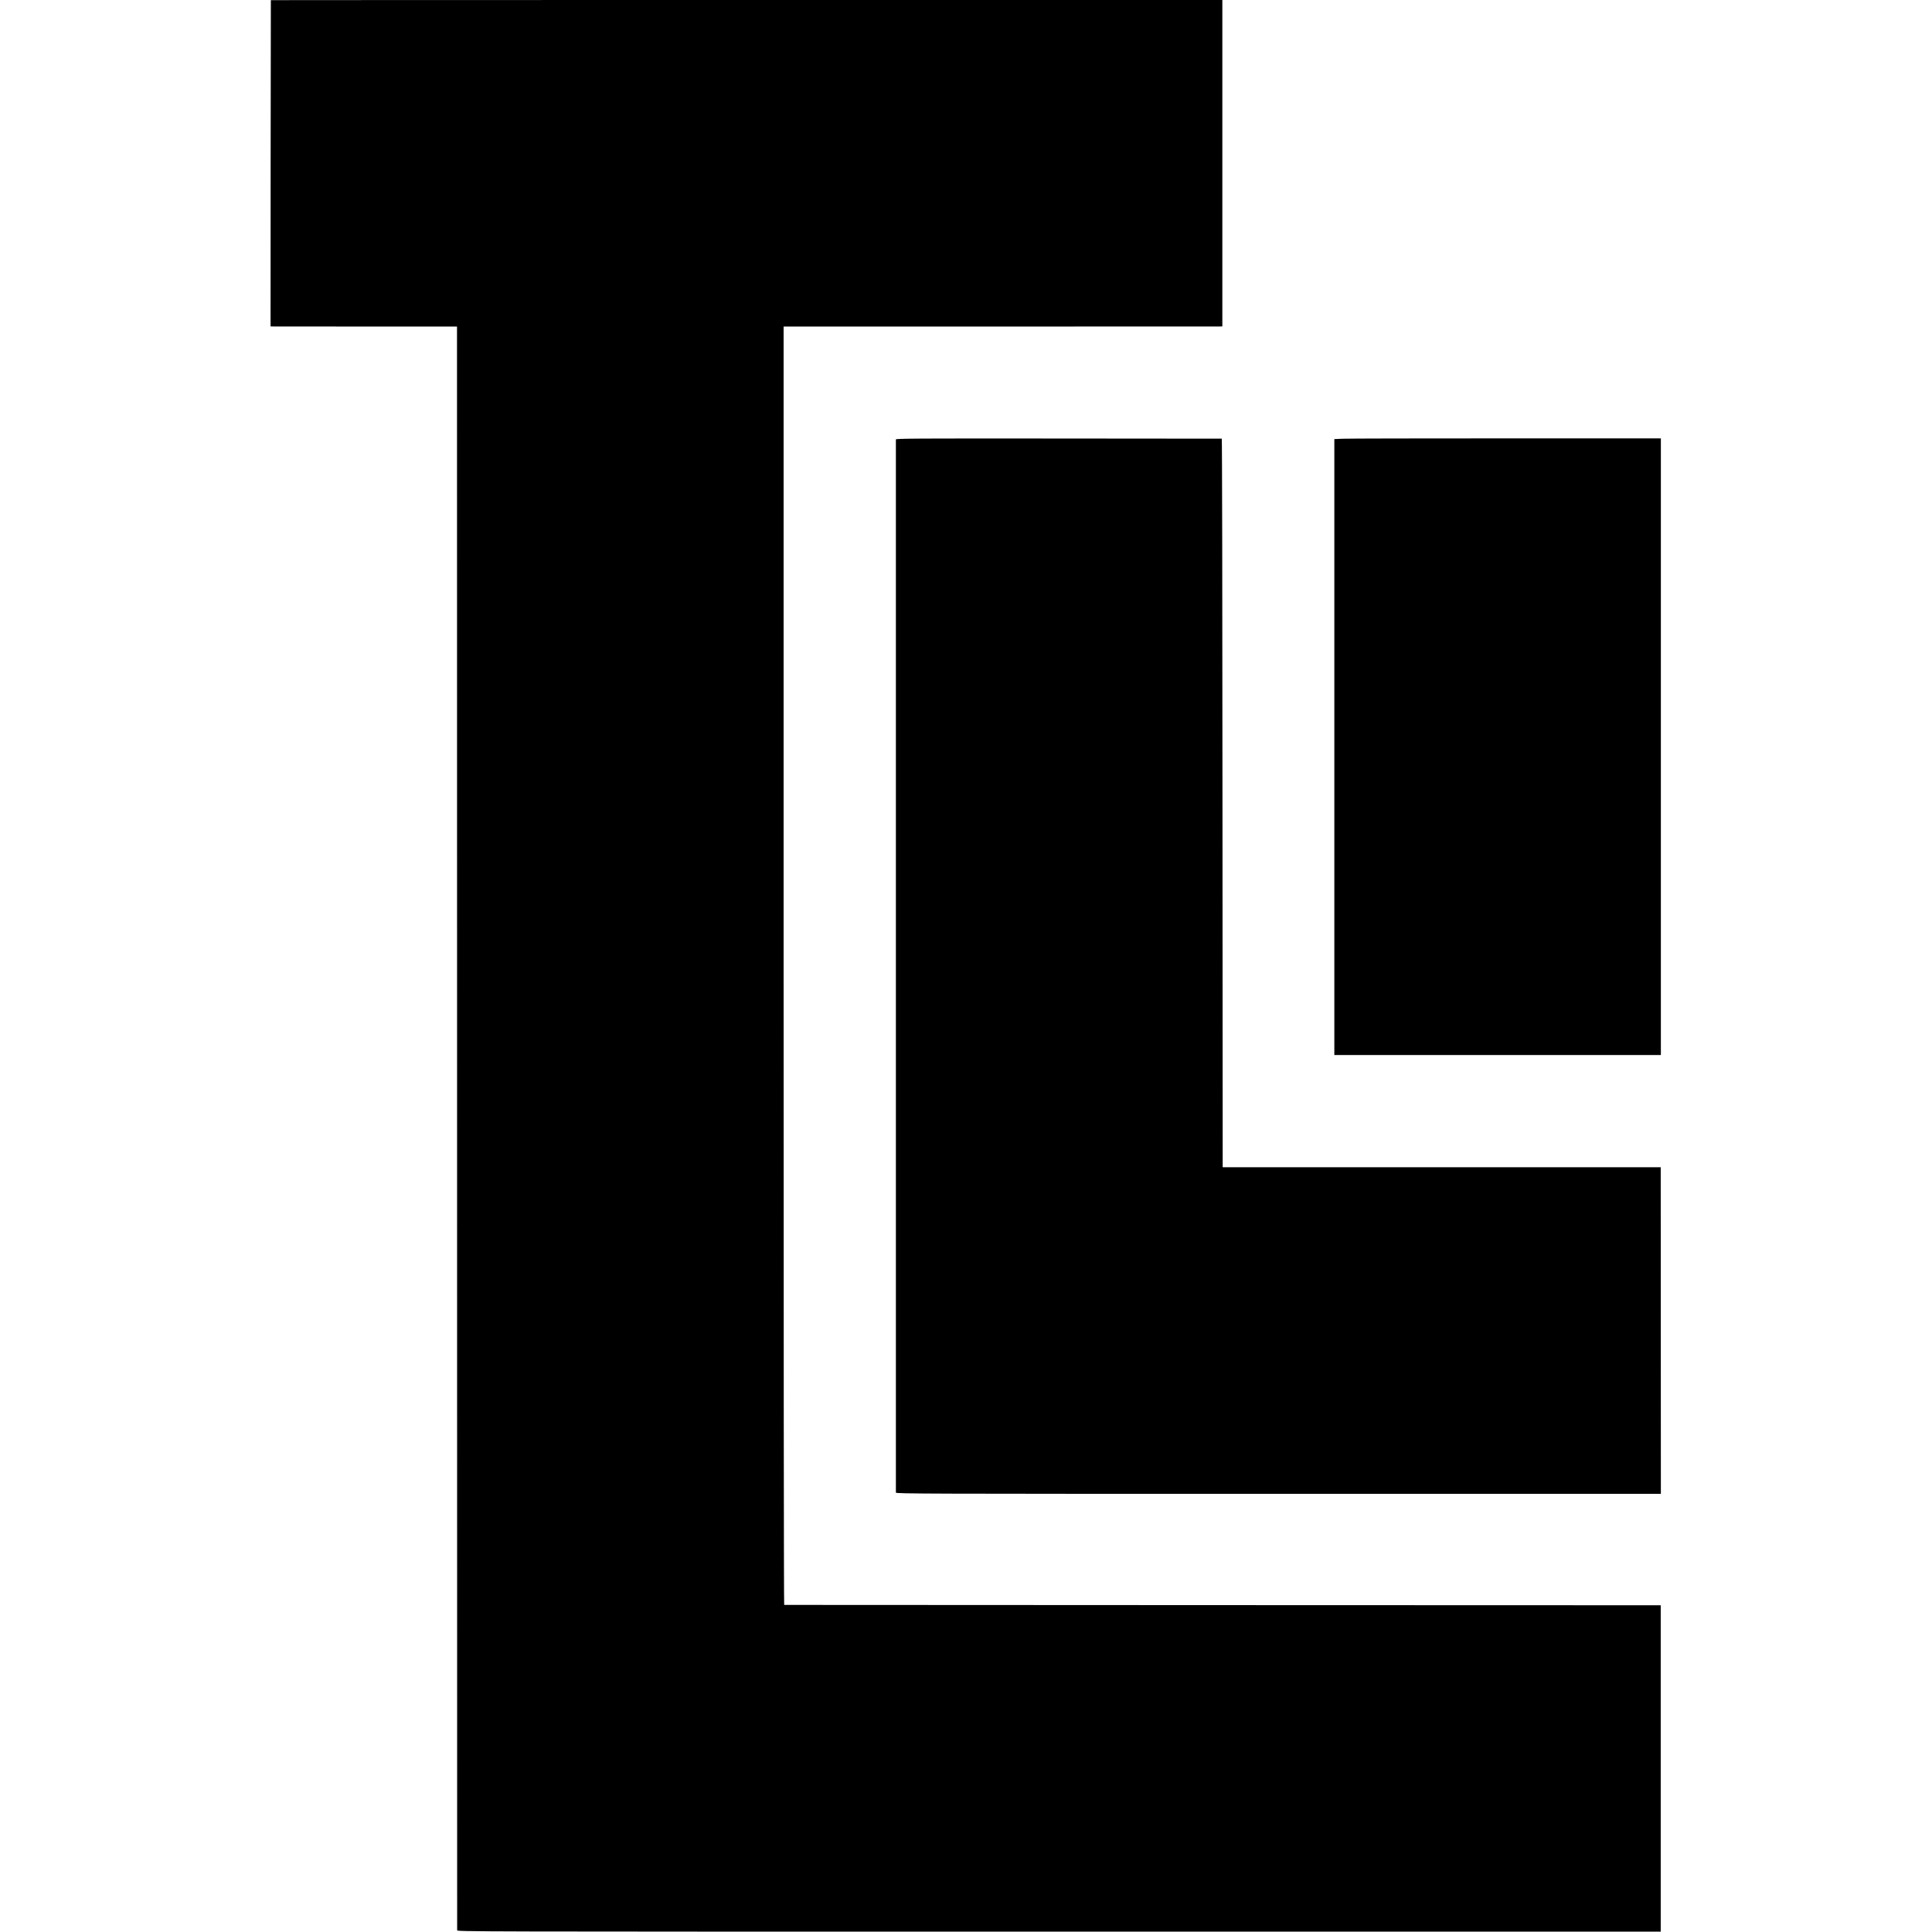 <?xml version="1.0" standalone="no"?>
<!DOCTYPE svg PUBLIC "-//W3C//DTD SVG 20010904//EN"
 "http://www.w3.org/TR/2001/REC-SVG-20010904/DTD/svg10.dtd">
<svg version="1.0" xmlns="http://www.w3.org/2000/svg"
 width="2717pt" height="2717pt" viewBox="0 0 2717 2717"
 preserveAspectRatio="xMidYMid meet">
<g transform="translate(0,2717) scale(0.1,-0.1)"
fill="#000000" stroke="none">
<path d="M3809 27168 c-1 -2 -2 -1035 -3 -2295 l-1 -2293 45 -1 c25 0 615 0
1311 -1 l1266 0 1 -11267 c0 -6196 1 -11275 1 -11286 1 -20 7 -20 8464 -20
l8462 0 0 2295 0 2295 -6160 2 c-3388 1 -6163 2 -6167 3 -5 0 -8 4045 -8 8989
l0 8989 3058 0 c1681 1 3069 1 3085 1 l27 1 0 2295 0 2295 -6690 0 c-3679 0
-6691 -1 -6691 -2z"/>
<path d="M12599 20990 c-1 -20 -1 -14790 0 -14811 1 -16 395 -17 5379 -17
l5379 0 -1 2297 -1 2296 -3080 0 -3080 0 -3 5123 c-1 2817 -5 5122 -10 5123
-4 0 -1036 1 -2295 2 -2027 2 -2287 0 -2288 -13z"/>
<path d="M18885 21000 l-120 -5 0 -4331 0 -4331 2296 0 2296 0 0 4336 0 4336
-2176 0 c-1197 0 -2230 -2 -2296 -5z"/>
</g>
</svg>

